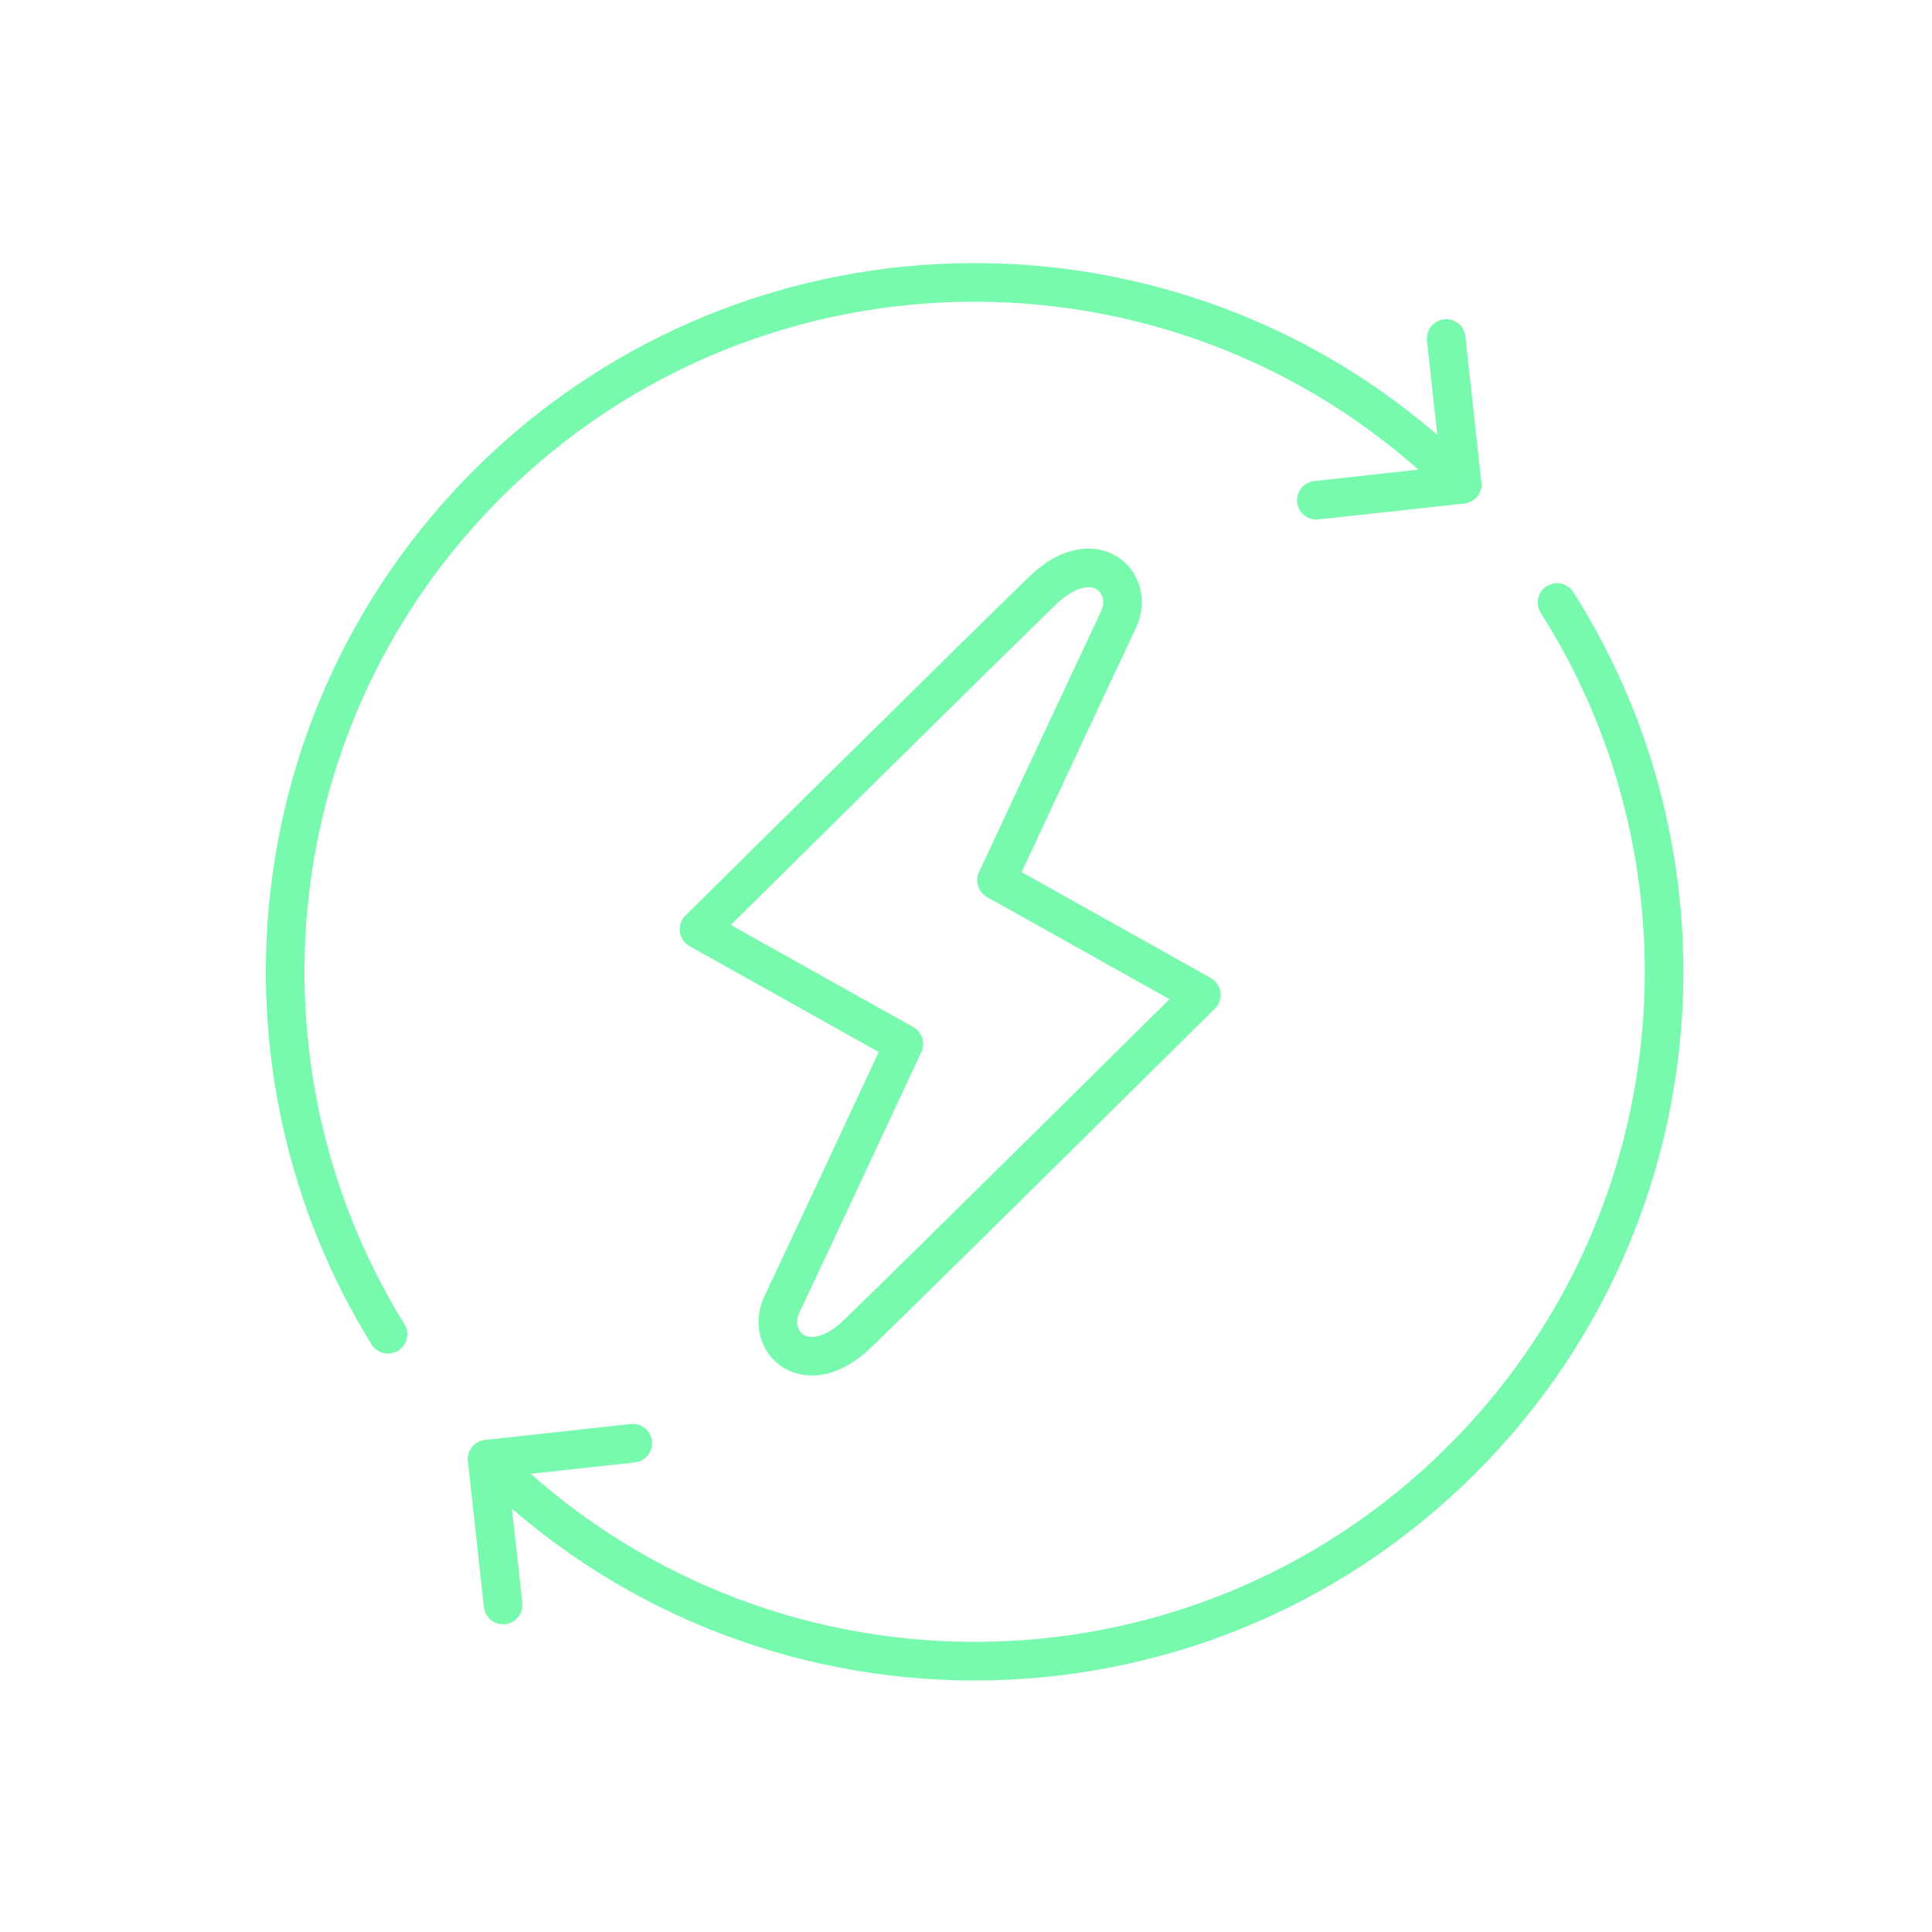 <?xml version="1.0" encoding="UTF-8"?>
<svg id="Ebene_1" data-name="Ebene 1" xmlns="http://www.w3.org/2000/svg" viewBox="0 0 150 150">
  <defs>
    <style>
      .cls-1 {
        fill: none;
        stroke: #78faae;
        stroke-linecap: round;
        stroke-linejoin: round;
        stroke-width: 3px;
      }
    </style>
  </defs>
  <path class="cls-1" d="M70.17,81.05l-15.9-8.9s21.68-21.47,26.68-26.3c3.95-3.82,7.28-.65,5.87,2.3-1.67,3.52-9.45,20.19-9.45,20.19l15.9,8.9s-21.68,21.47-26.68,26.3c-3.95,3.82-7.28,.65-5.87-2.3,1.68-3.52,9.45-20.19,9.45-20.19h0Z"/>
  <g>
    <path class="cls-1" d="M120.89,46.78c13.15,20.7,10.69,48.45-7.37,66.52-20.9,20.9-54.79,20.9-75.7,0"/>
    <path class="cls-1" d="M30.12,103.59c-12.78-20.64-10.21-48.08,7.7-65.99,20.9-20.9,54.79-20.9,75.7,0"/>
    <polyline class="cls-1" points="112.28 26.28 113.52 37.6 102.2 38.84"/>
    <polyline class="cls-1" points="39.06 124.61 37.82 113.29 49.13 112.05"/>
  </g>
</svg>